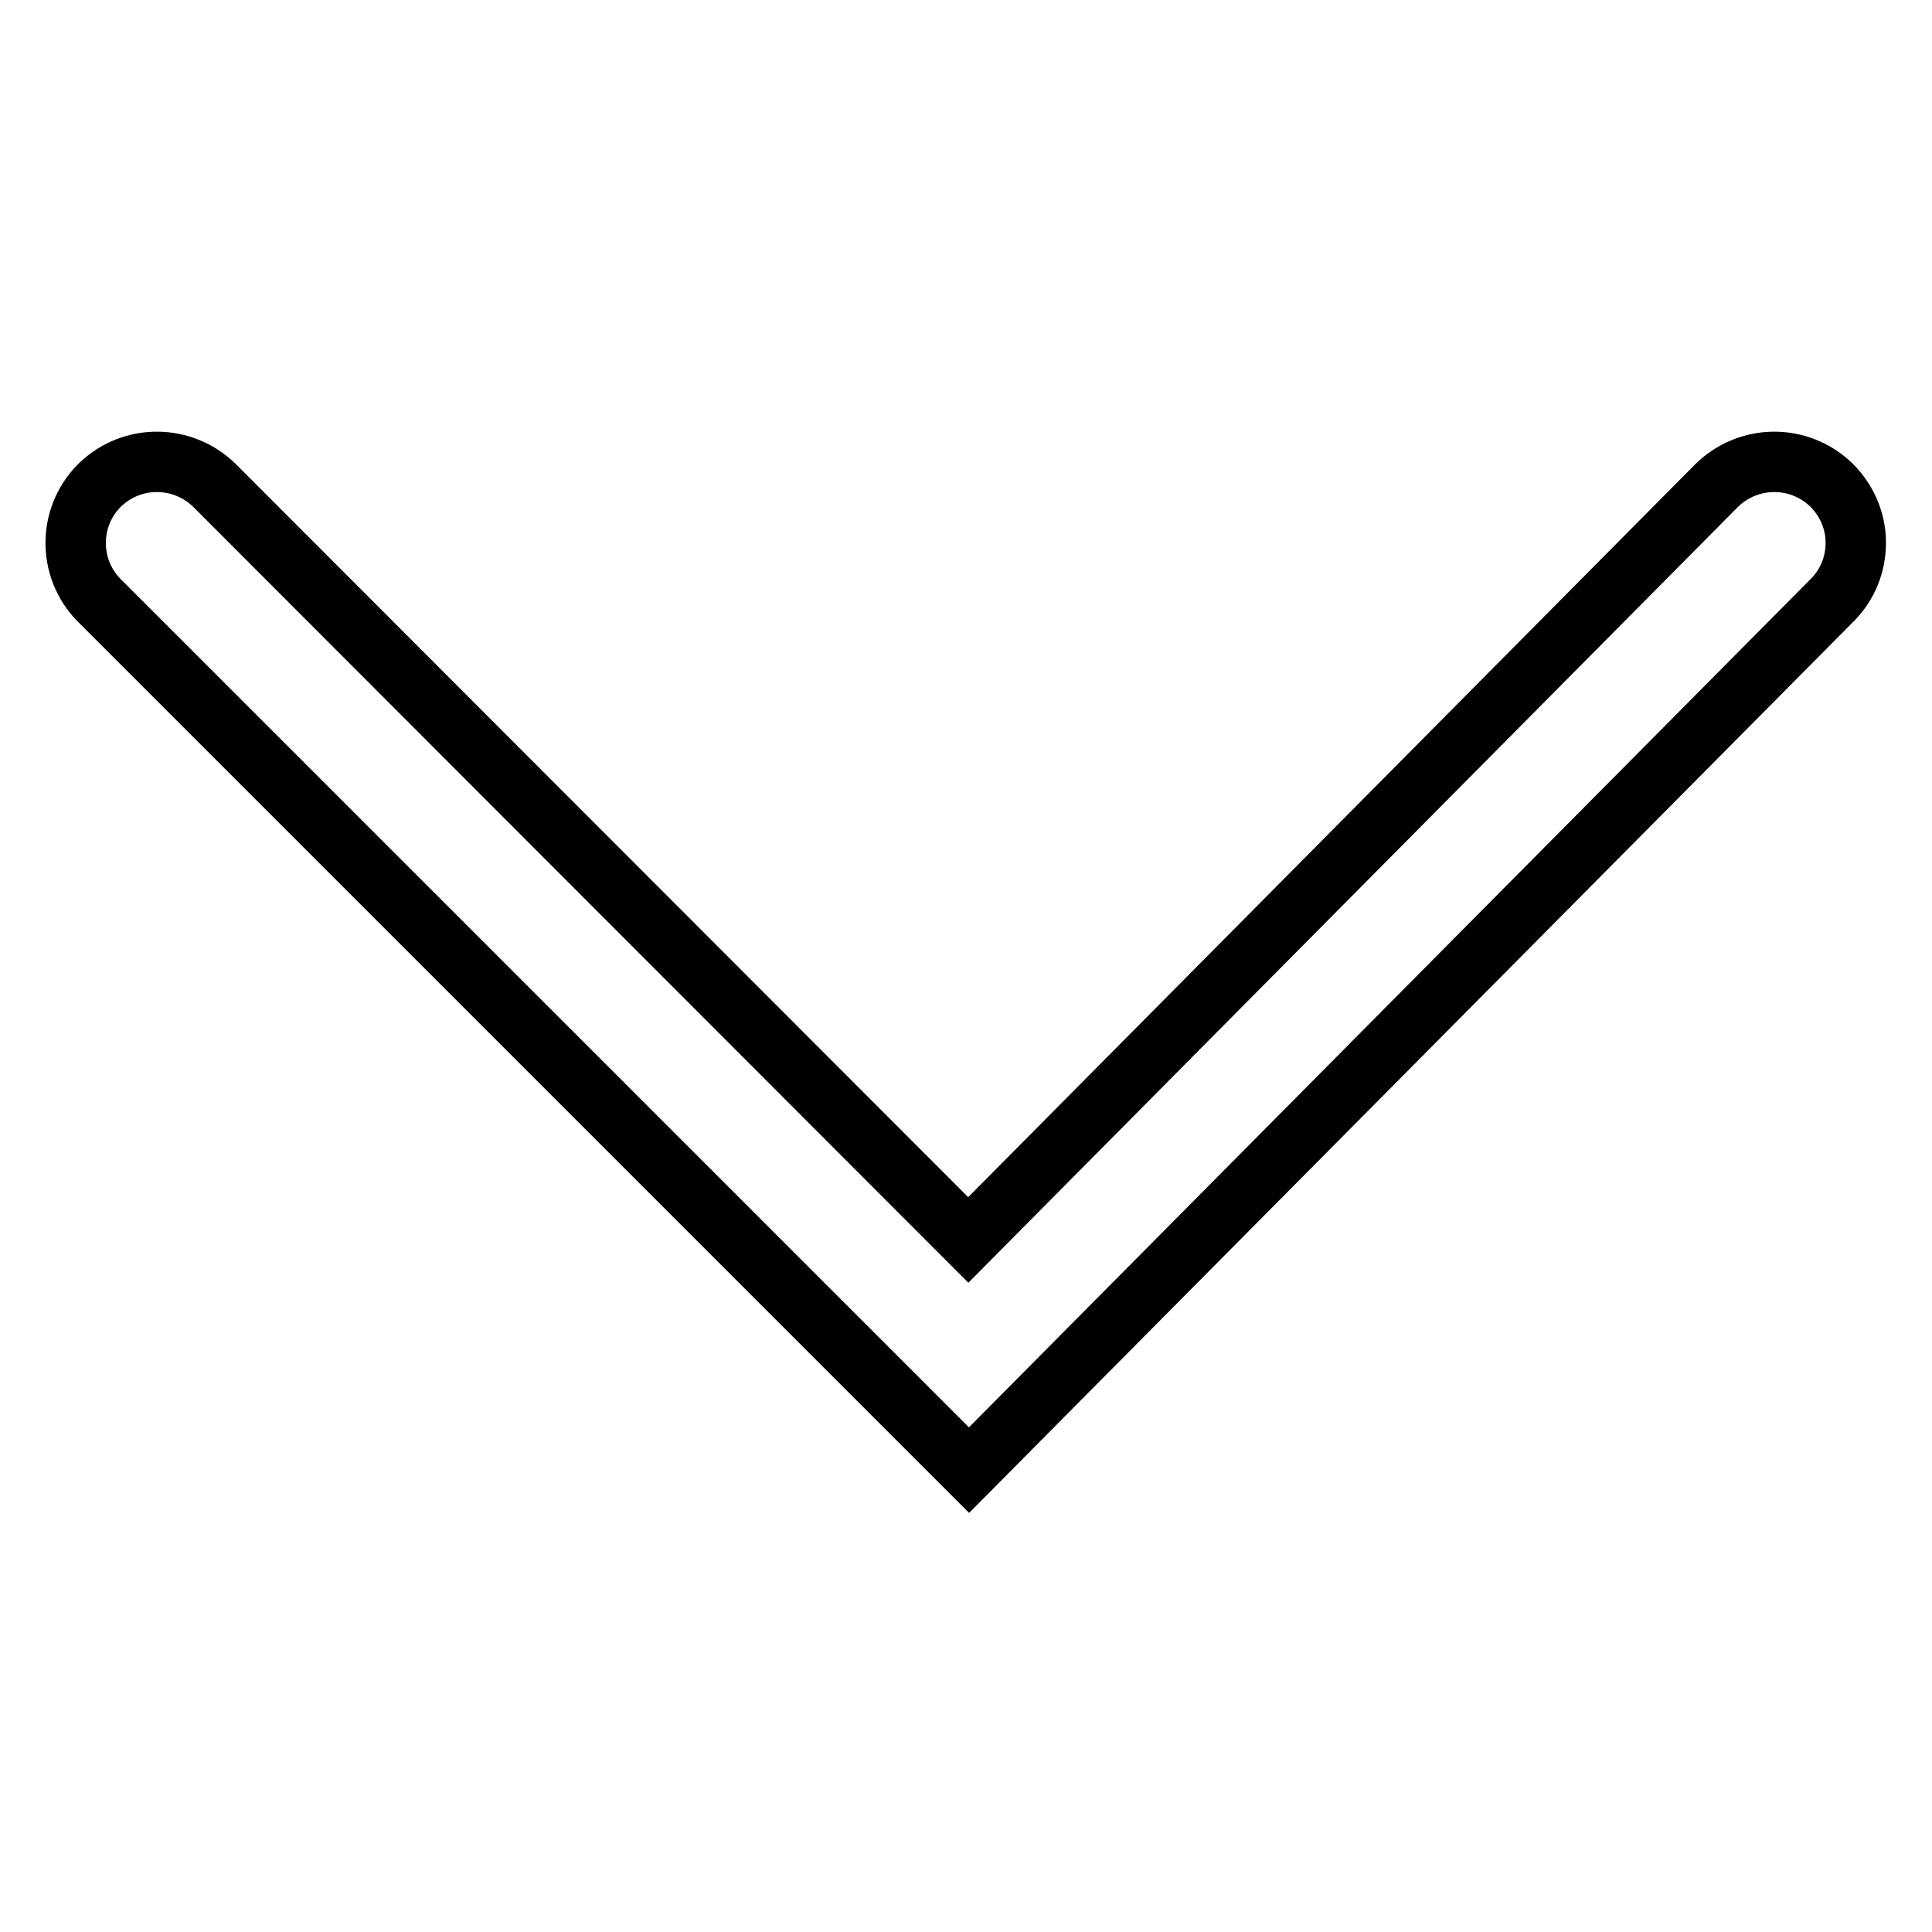 <?xml version="1.0" encoding="utf-8"?>
<!-- Svg Vector Icons : http://www.onlinewebfonts.com/icon -->
<!DOCTYPE svg PUBLIC "-//W3C//DTD SVG 1.1//EN" "http://www.w3.org/Graphics/SVG/1.1/DTD/svg11.dtd">
<svg version="1.1" xmlns="http://www.w3.org/2000/svg" xmlns:xlink="http://www.w3.org/1999/xlink" x="0px" y="0px" viewBox="0 0 256 256" enable-background="new 0 0 256 256" xml:space="preserve">
<g> <path stroke-width="8" fill-opacity="0" stroke="#000000"  d="M128.4,194.8L13.1,79.5C9,75.3,9,68.6,13.1,64.4c0,0,0.1-0.1,0.1-0.1c4.3-4.2,11.1-4.1,15.3,0.1l99.8,99.9 l99.1-99.9c4.2-4.2,11-4.3,15.3-0.1c2,2,3.2,4.7,3.2,7.6c0,2.9-1.1,5.6-3.1,7.6L128.4,194.8z"/></g>
</svg>